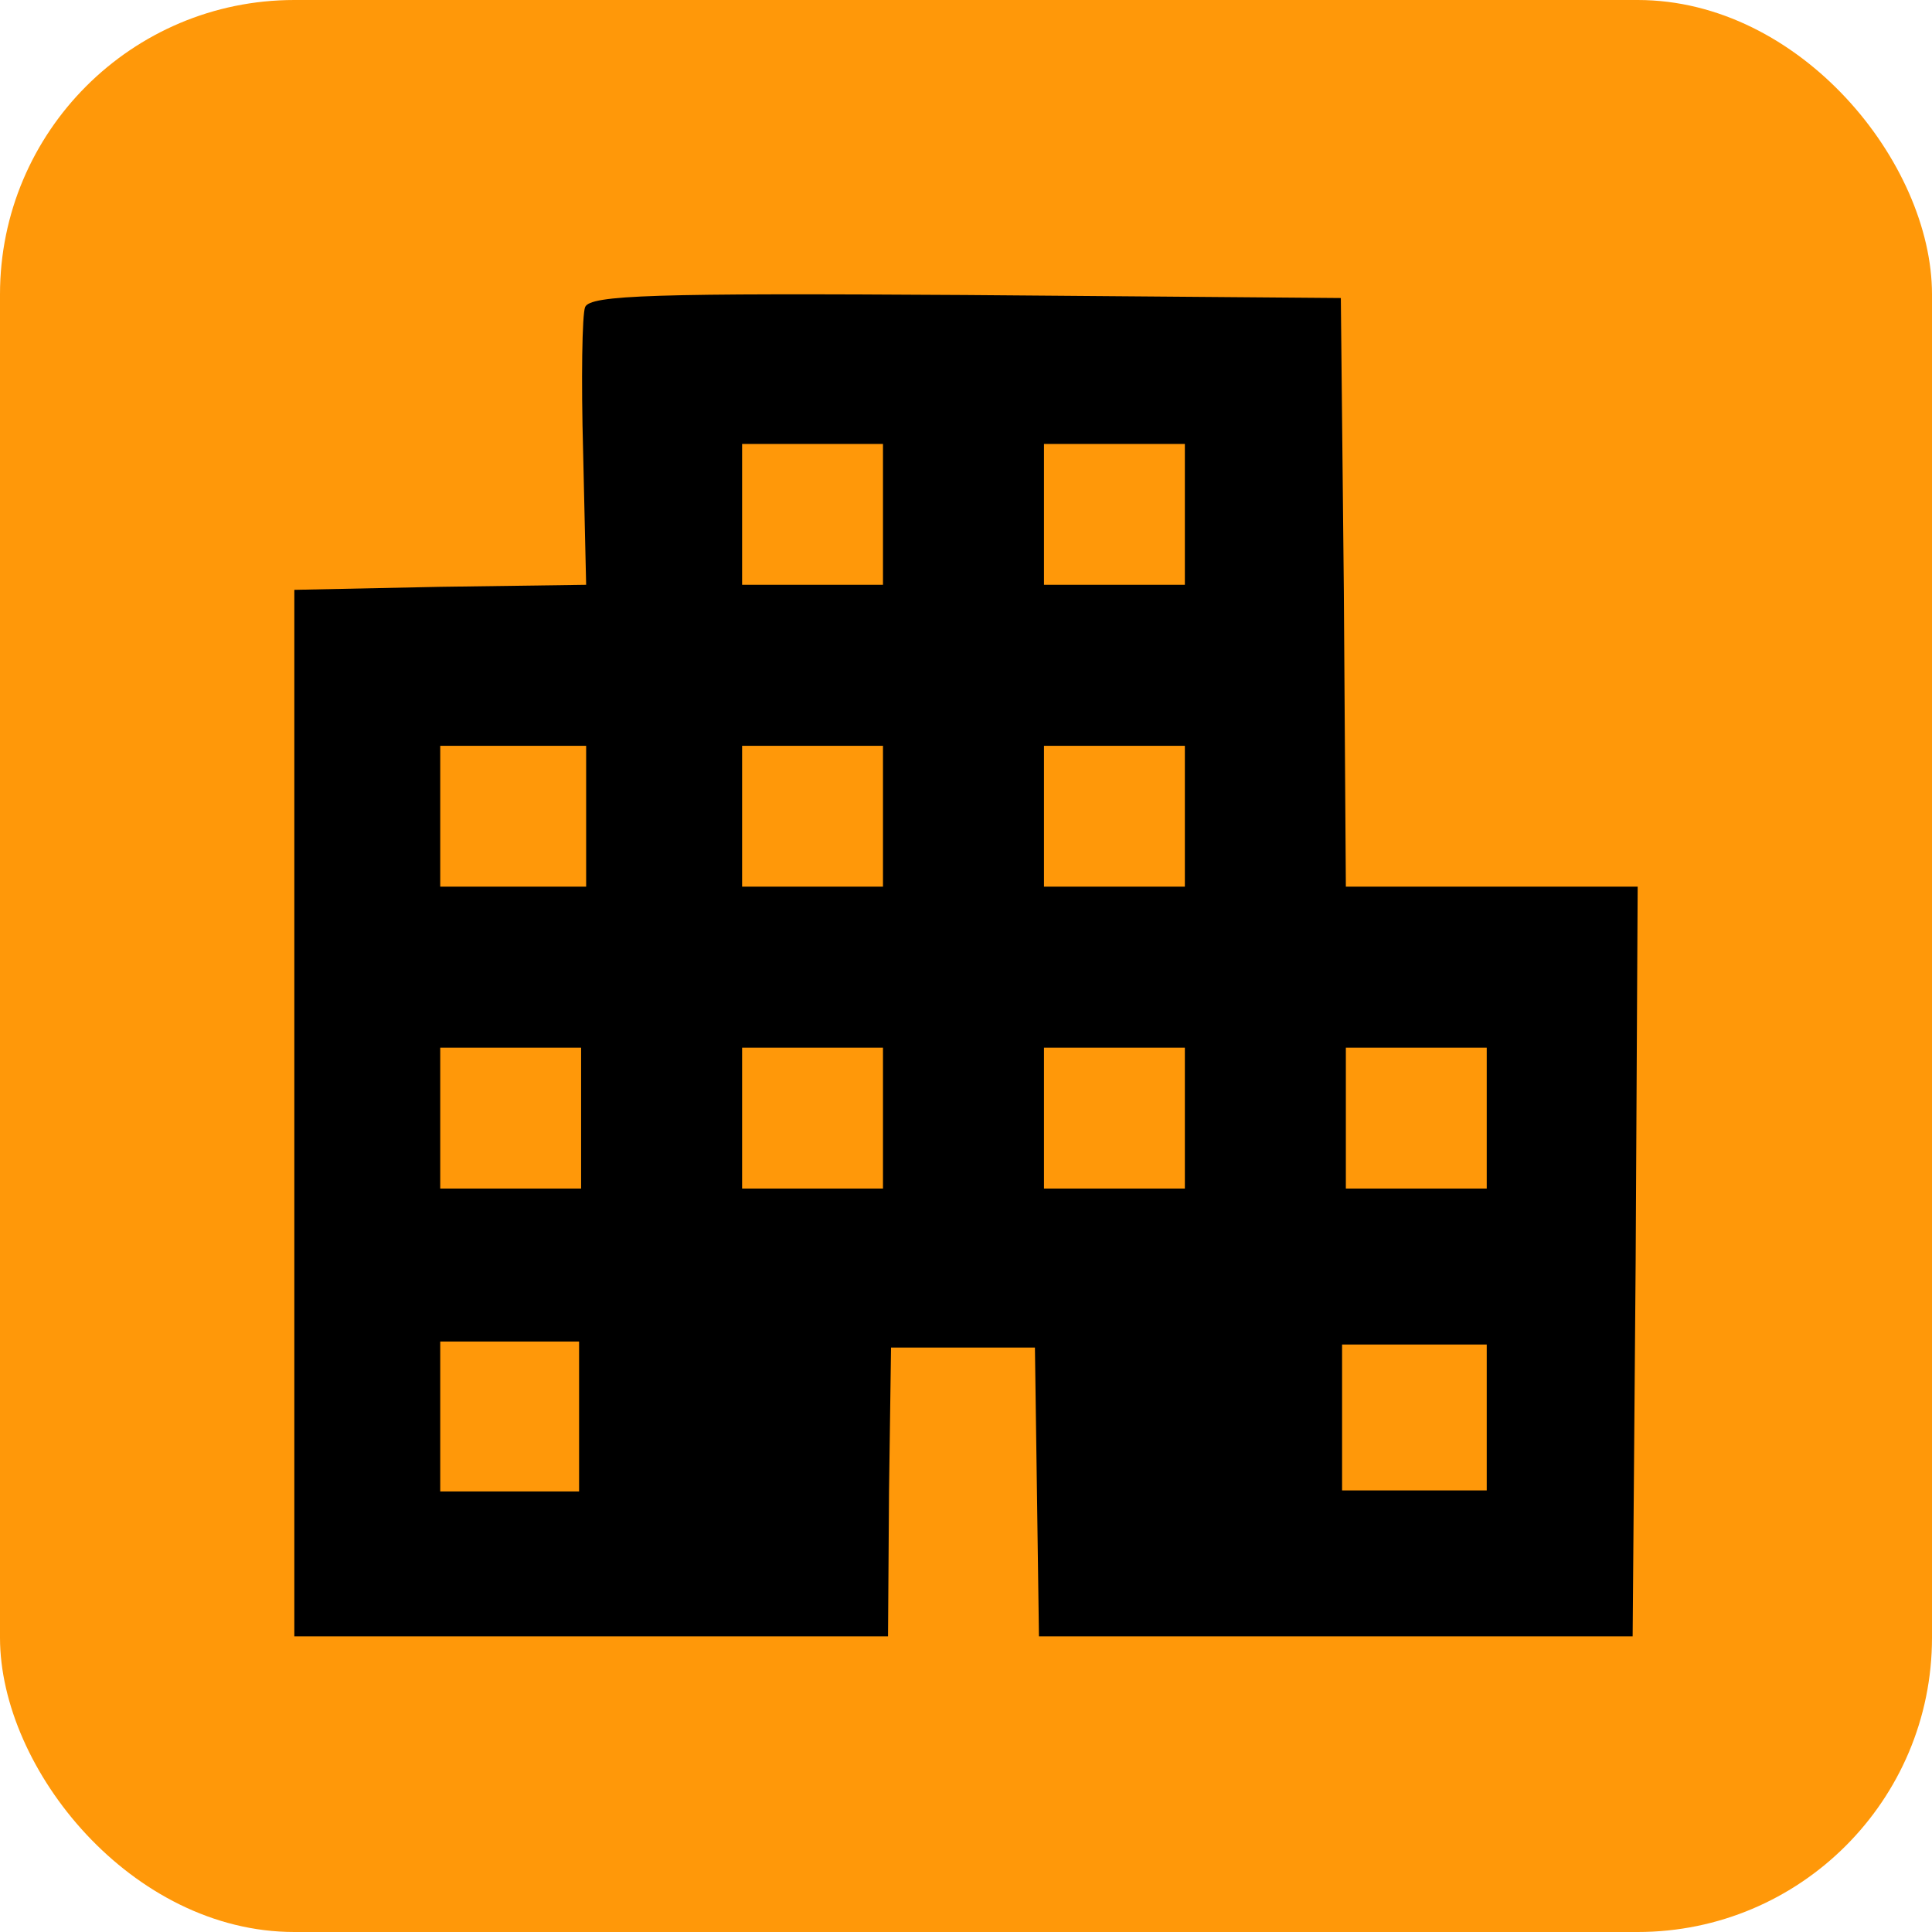<svg width="256" height="256" viewBox="0 0 256 256" fill="none" xmlns="http://www.w3.org/2000/svg">

<rect id="Rectangle 1" width="256" height="256" rx="39" fill="#FF9809"/>

<path id="Vector" fill-rule="evenodd" clip-rule="evenodd" d="M77.267 59.89C77 50.29 77.133 41.623 77.533 40.69C78.2 39.09 86.601 38.823 127.933 39.09L177.667 39.49L178.067 78.423L178.333 117.49H197.667H217L216.733 167.09L216.333 216.823H177H137.667L137.4 197.623L137.133 178.557H127.667H118.067L117.8 197.623L117.667 216.823H78.333H39V147.49V78.157L58.333 77.757L77.667 77.49L77.267 59.89ZM117 77.49V68.157V58.823H107.667H98.333V68.157V77.49H107.667H117ZM157 77.49V68.157V58.823H147.667H138.333V68.157V77.49H147.667H157ZM77.667 117.49V108.157L77.667 98.823H68.067H58.333V108.157V117.49H67.533H77.667ZM117 117.49V108.157V98.823H107.667H98.333V108.157V117.49H107.667H117ZM157 117.49V108.157V98.823H147.667H138.333V108.157V117.49H147.667H157ZM77 157.49V148.157V138.823H67.667H58.333V148.157V157.49H67.667H77ZM117 157.49V148.157V138.823H107.667H98.333V148.157V157.49H107.667H117ZM157 157.49V148.157V138.823H147.667H138.333V148.157V157.49H147.667H157ZM197 157.49V148.157V138.823H187.667H178.333V148.157V157.49H187.667H197ZM76.733 197.623L76.733 187.5L76.733 177.757H67.667H58.333V188.09V197.623H67.667H76.733ZM177.833 197.49H186.5H197V178.157L187 178.157H177.833V187.757V197.49Z" fill="black"/>


</svg>
